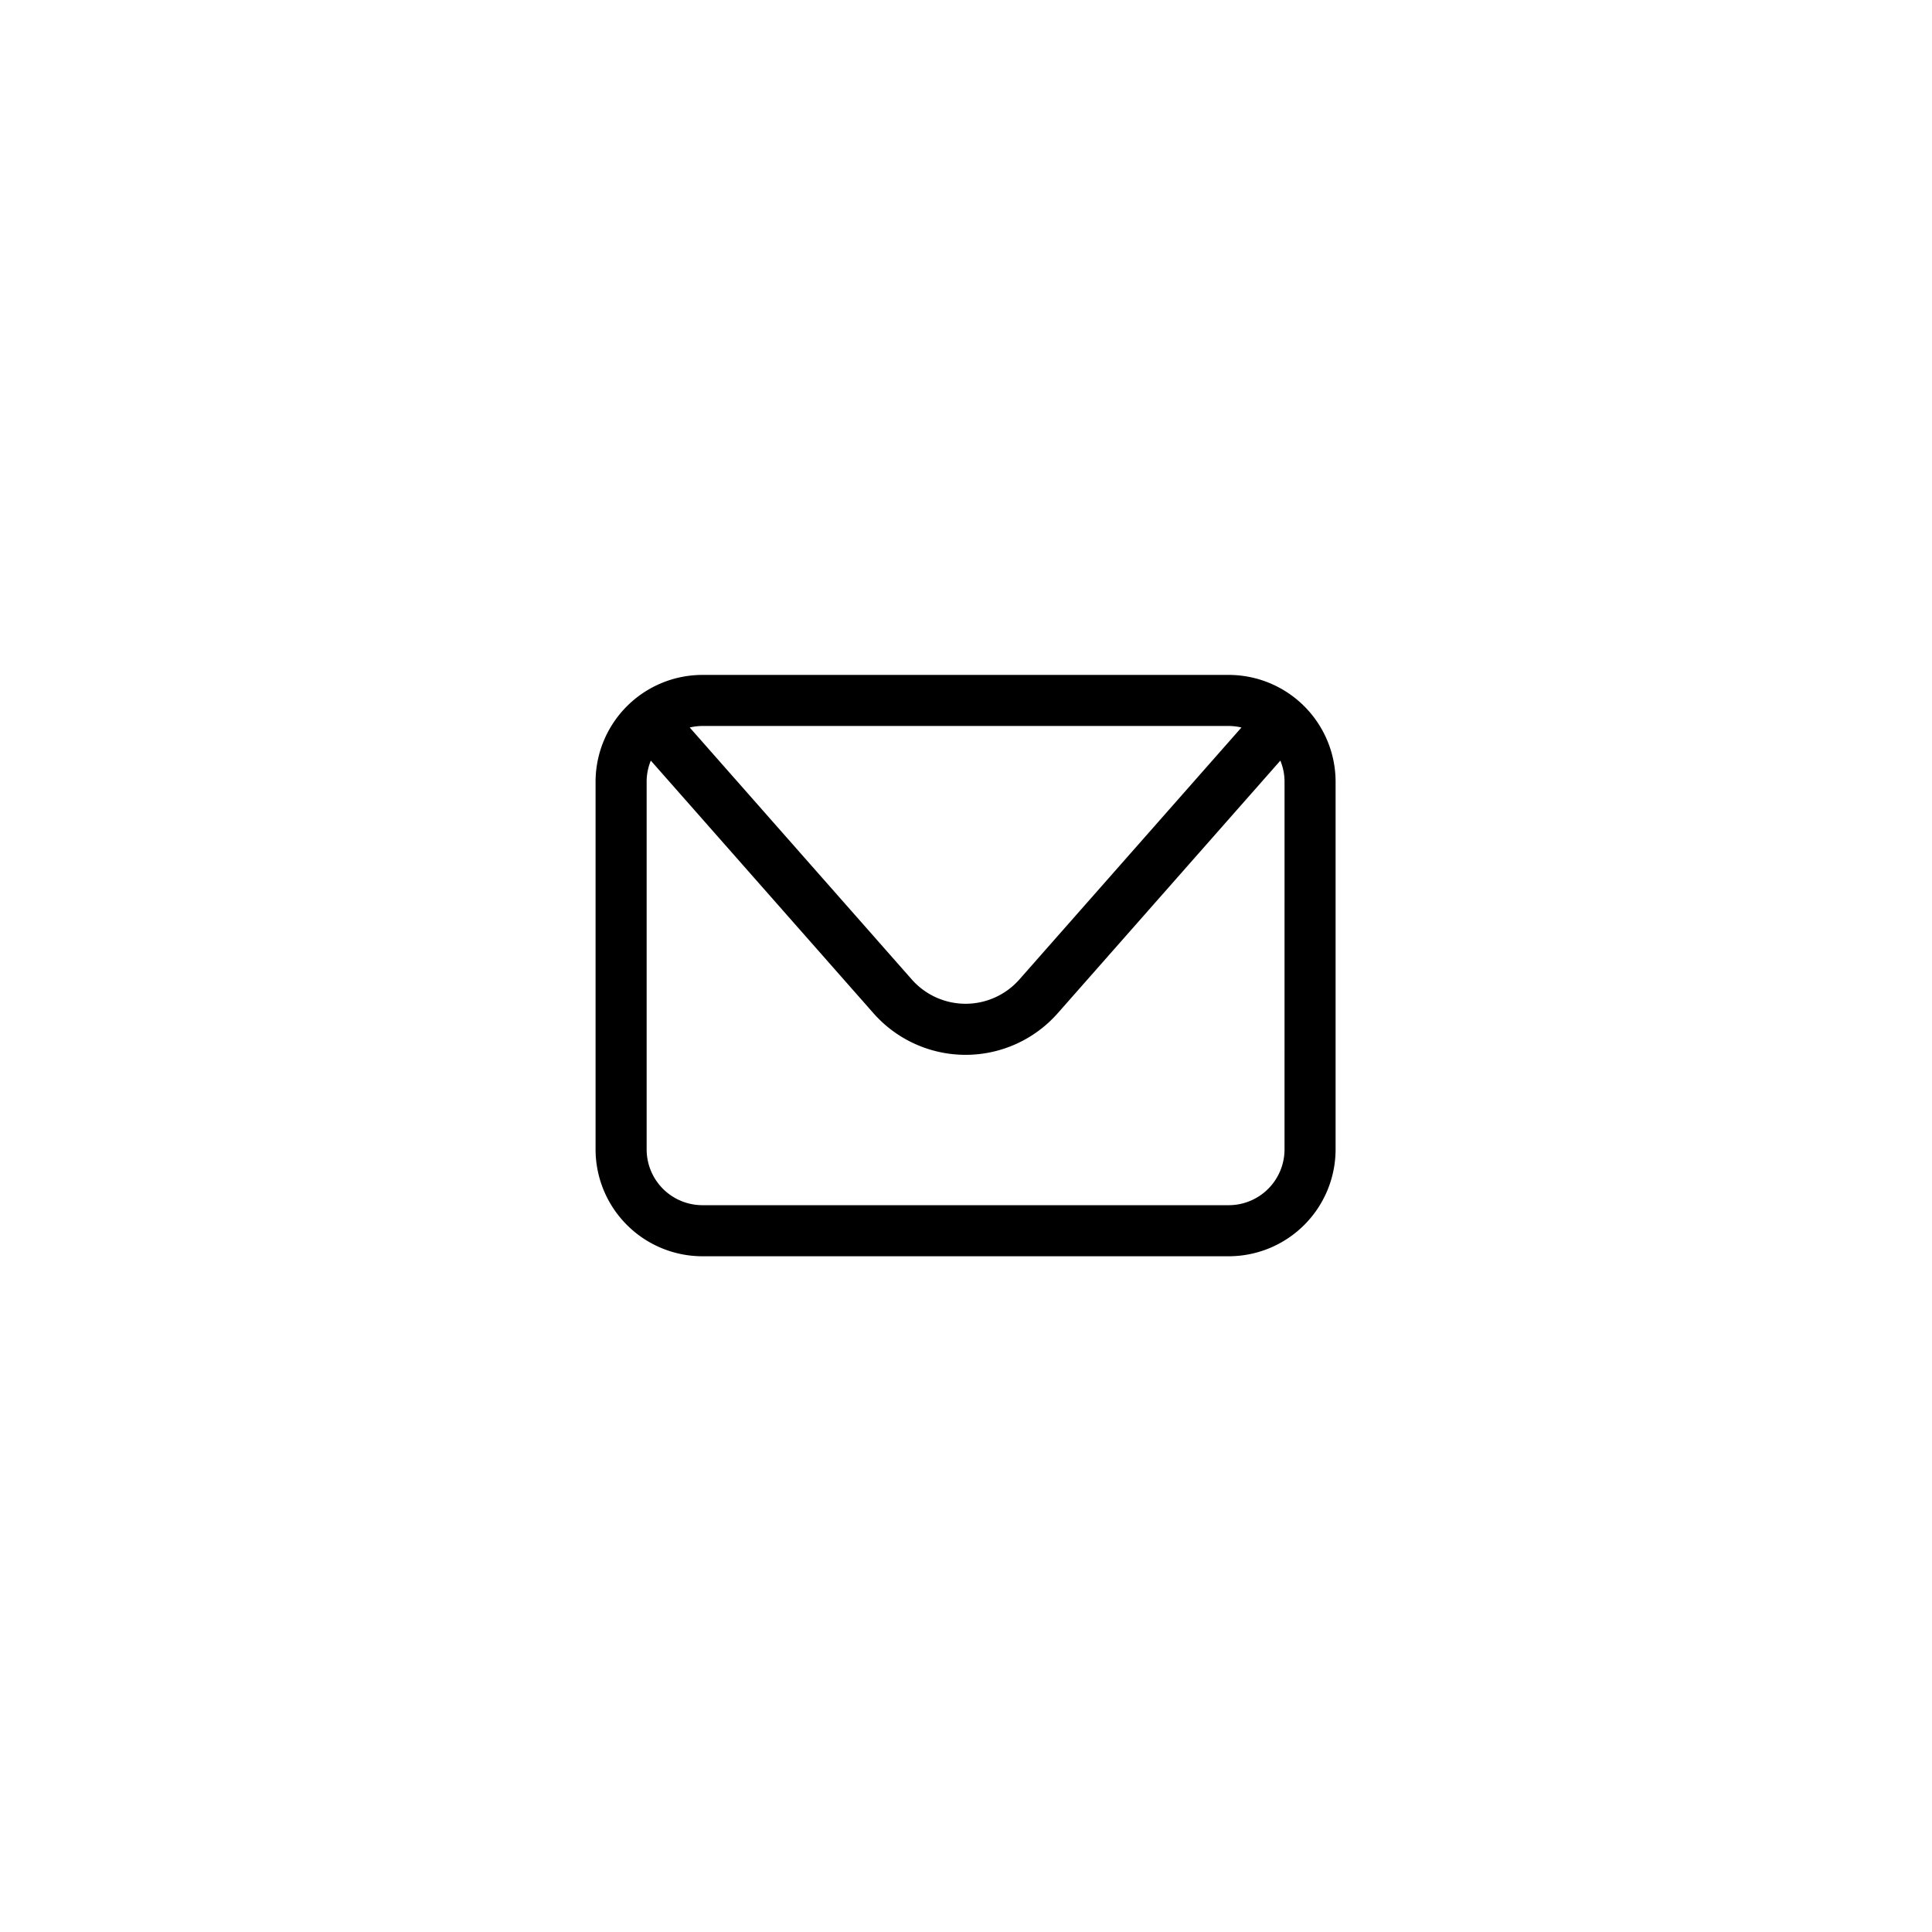 <?xml version="1.0" encoding="UTF-8"?>
<svg xmlns="http://www.w3.org/2000/svg" id="Layer_1" data-name="Layer 1" viewBox="0 0 2000 2000">
  <title>ايميل</title>
  <path d="M1272,698.67H727.13a110.73,110.73,0,0,0-110.6,110.6v380.61a110.73,110.73,0,0,0,110.6,110.6H1272a110.73,110.73,0,0,0,110.6-110.6V809.27A110.72,110.72,0,0,0,1272,698.67Zm0,52.86a57.49,57.49,0,0,1,13.14,1.57l-229.88,260.83a74.22,74.22,0,0,1-111.39,0L714,753.1a57.47,57.47,0,0,1,13.13-1.57Zm57.74,438.35a57.8,57.8,0,0,1-57.74,57.73H727.13a57.79,57.79,0,0,1-57.73-57.73V809.27a57.39,57.39,0,0,1,4.33-21.89L904.22,1048.9a127.12,127.12,0,0,0,190.72,0l230.47-261.51a57.31,57.31,0,0,1,4.34,21.88Z"></path>
</svg>
